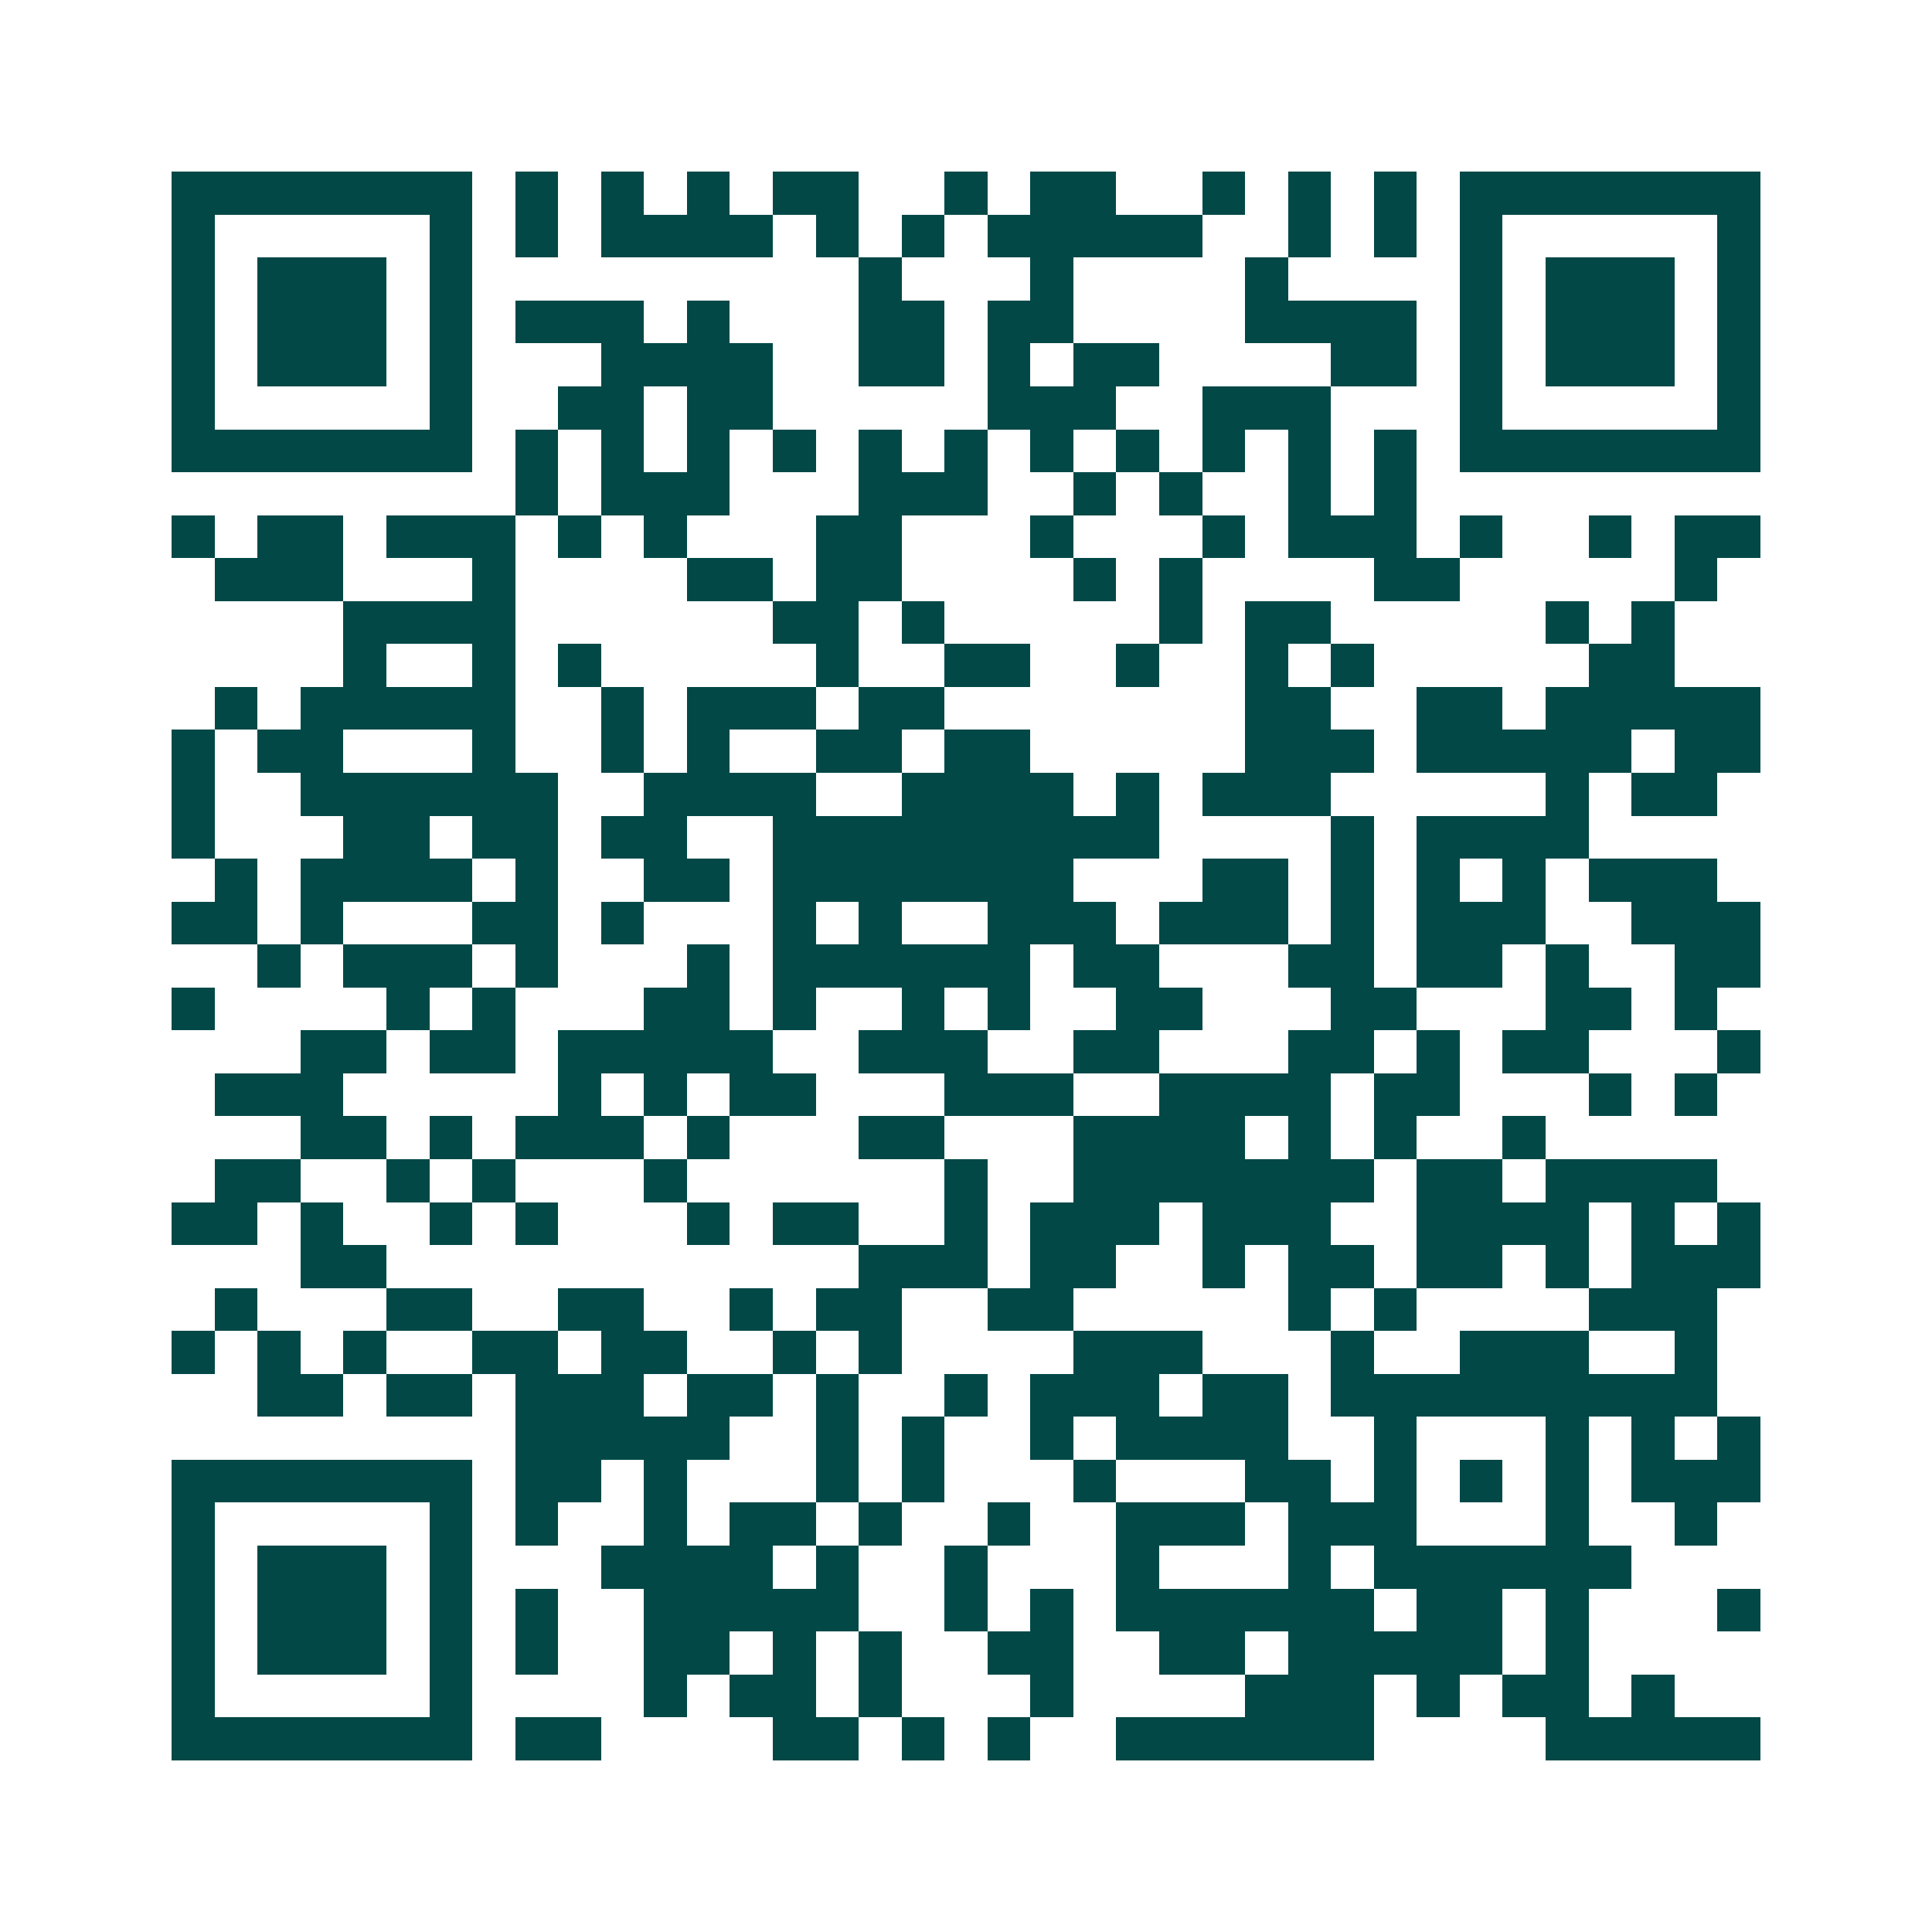 <svg xmlns="http://www.w3.org/2000/svg" width="200" height="200" viewBox="0 0 45 45" shape-rendering="crispEdges"><path fill="#ffffff" d="M0 0h45v45H0z"/><path stroke="#014847" d="M4 4.5h7m1 0h1m1 0h1m1 0h1m1 0h2m2 0h1m1 0h2m2 0h1m1 0h1m1 0h1m1 0h7M4 5.5h1m5 0h1m1 0h1m1 0h4m1 0h1m1 0h1m1 0h5m2 0h1m1 0h1m1 0h1m5 0h1M4 6.5h1m1 0h3m1 0h1m9 0h1m3 0h1m4 0h1m4 0h1m1 0h3m1 0h1M4 7.5h1m1 0h3m1 0h1m1 0h3m1 0h1m3 0h2m1 0h2m4 0h4m1 0h1m1 0h3m1 0h1M4 8.5h1m1 0h3m1 0h1m3 0h4m2 0h2m1 0h1m1 0h2m4 0h2m1 0h1m1 0h3m1 0h1M4 9.5h1m5 0h1m2 0h2m1 0h2m5 0h3m2 0h3m3 0h1m5 0h1M4 10.5h7m1 0h1m1 0h1m1 0h1m1 0h1m1 0h1m1 0h1m1 0h1m1 0h1m1 0h1m1 0h1m1 0h1m1 0h7M12 11.5h1m1 0h3m3 0h3m2 0h1m1 0h1m2 0h1m1 0h1M4 12.5h1m1 0h2m1 0h3m1 0h1m1 0h1m3 0h2m3 0h1m3 0h1m1 0h3m1 0h1m2 0h1m1 0h2M5 13.5h3m3 0h1m4 0h2m1 0h2m4 0h1m1 0h1m4 0h2m5 0h1M8 14.5h4m6 0h2m1 0h1m5 0h1m1 0h2m5 0h1m1 0h1M8 15.5h1m2 0h1m1 0h1m5 0h1m2 0h2m2 0h1m2 0h1m1 0h1m5 0h2M5 16.5h1m1 0h5m2 0h1m1 0h3m1 0h2m7 0h2m2 0h2m1 0h5M4 17.5h1m1 0h2m3 0h1m2 0h1m1 0h1m2 0h2m1 0h2m5 0h3m1 0h5m1 0h2M4 18.5h1m2 0h6m2 0h4m2 0h4m1 0h1m1 0h3m5 0h1m1 0h2M4 19.5h1m3 0h2m1 0h2m1 0h2m2 0h9m4 0h1m1 0h4M5 20.5h1m1 0h4m1 0h1m2 0h2m1 0h7m3 0h2m1 0h1m1 0h1m1 0h1m1 0h3M4 21.5h2m1 0h1m3 0h2m1 0h1m3 0h1m1 0h1m2 0h3m1 0h3m1 0h1m1 0h3m2 0h3M6 22.5h1m1 0h3m1 0h1m3 0h1m1 0h6m1 0h2m3 0h2m1 0h2m1 0h1m2 0h2M4 23.5h1m4 0h1m1 0h1m3 0h2m1 0h1m2 0h1m1 0h1m2 0h2m3 0h2m3 0h2m1 0h1M7 24.5h2m1 0h2m1 0h5m2 0h3m2 0h2m3 0h2m1 0h1m1 0h2m3 0h1M5 25.5h3m5 0h1m1 0h1m1 0h2m3 0h3m2 0h4m1 0h2m3 0h1m1 0h1M7 26.5h2m1 0h1m1 0h3m1 0h1m3 0h2m3 0h4m1 0h1m1 0h1m2 0h1M5 27.5h2m2 0h1m1 0h1m3 0h1m6 0h1m2 0h7m1 0h2m1 0h4M4 28.5h2m1 0h1m2 0h1m1 0h1m3 0h1m1 0h2m2 0h1m1 0h3m1 0h3m2 0h4m1 0h1m1 0h1M7 29.5h2m11 0h3m1 0h2m2 0h1m1 0h2m1 0h2m1 0h1m1 0h3M5 30.5h1m3 0h2m2 0h2m2 0h1m1 0h2m2 0h2m5 0h1m1 0h1m4 0h3M4 31.5h1m1 0h1m1 0h1m2 0h2m1 0h2m2 0h1m1 0h1m4 0h3m3 0h1m2 0h3m2 0h1M6 32.5h2m1 0h2m1 0h3m1 0h2m1 0h1m2 0h1m1 0h3m1 0h2m1 0h9M12 33.5h5m2 0h1m1 0h1m2 0h1m1 0h4m2 0h1m3 0h1m1 0h1m1 0h1M4 34.5h7m1 0h2m1 0h1m3 0h1m1 0h1m3 0h1m3 0h2m1 0h1m1 0h1m1 0h1m1 0h3M4 35.5h1m5 0h1m1 0h1m2 0h1m1 0h2m1 0h1m2 0h1m2 0h3m1 0h3m3 0h1m2 0h1M4 36.5h1m1 0h3m1 0h1m3 0h4m1 0h1m2 0h1m3 0h1m3 0h1m1 0h6M4 37.5h1m1 0h3m1 0h1m1 0h1m2 0h5m2 0h1m1 0h1m1 0h6m1 0h2m1 0h1m3 0h1M4 38.5h1m1 0h3m1 0h1m1 0h1m2 0h2m1 0h1m1 0h1m2 0h2m2 0h2m1 0h5m1 0h1M4 39.5h1m5 0h1m4 0h1m1 0h2m1 0h1m3 0h1m4 0h3m1 0h1m1 0h2m1 0h1M4 40.5h7m1 0h2m4 0h2m1 0h1m1 0h1m2 0h6m4 0h5"/></svg>
